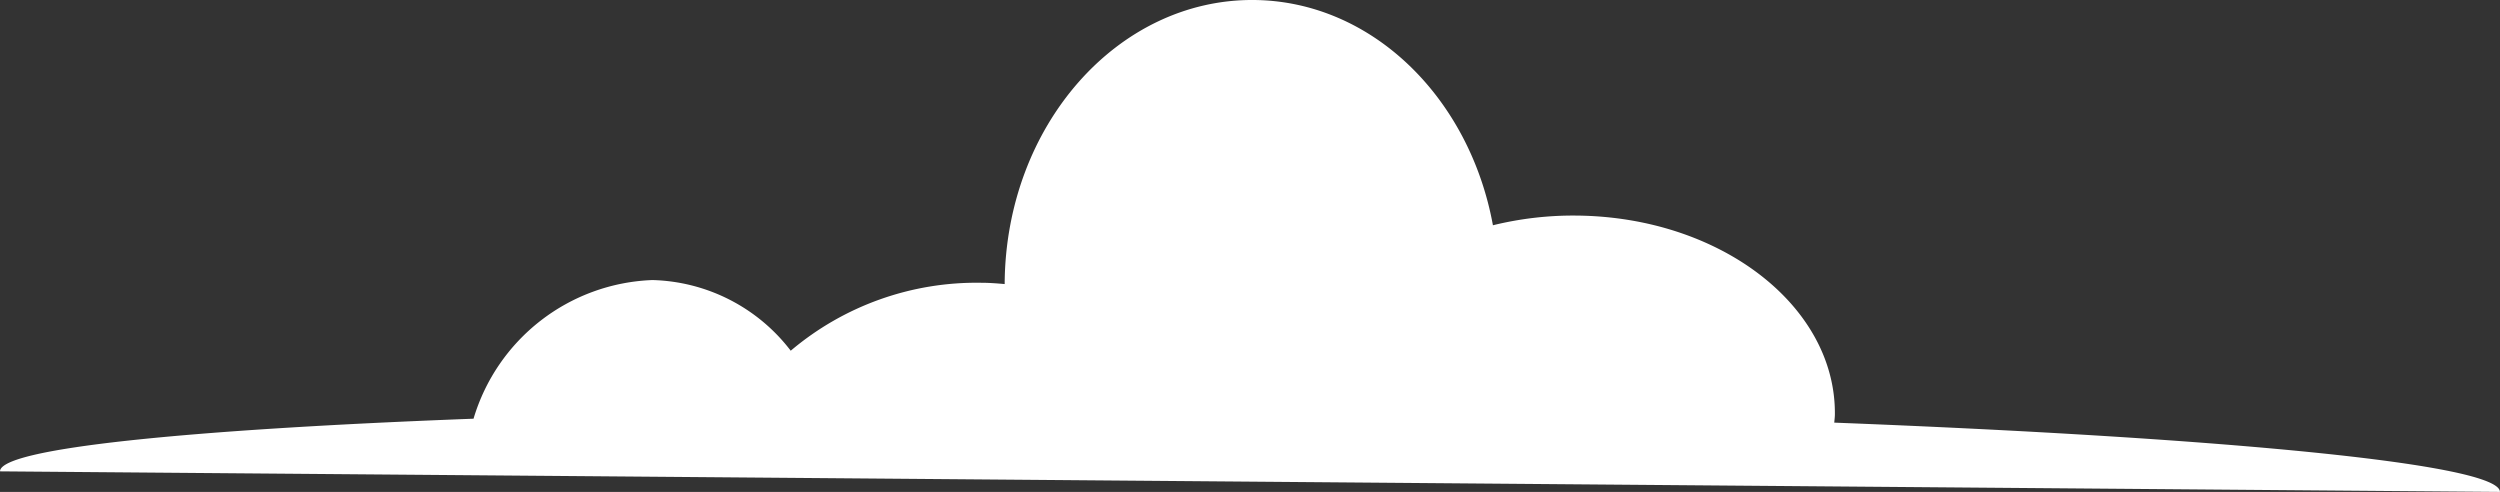 <svg xmlns="http://www.w3.org/2000/svg" width="124.11" height="24.422" viewBox="0 0 124.11 24.422">
  <rect x="0" y="0" width="124.11" height="24.422" fill="#333333" stroke="none"/>
  <path id="パス_307040" data-name="パス 307040" d="M46.482,59.472c.01-1.138,9.2-2.072,23.508-2.614a9.64,9.64,0,0,1,8.884-6.883,8.929,8.929,0,0,1,6.863,3.508A14.281,14.281,0,0,1,95.2,50.11c.393,0,.769.03,1.158.064V50.12c.064-7.811,5.6-14.1,12.372-14.048,5.854.051,10.706,4.838,11.867,11.183a16.7,16.7,0,0,1,4.137-.481c7.137.058,12.883,4.476,12.839,9.866,0,.139-.02.274-.03.413,19.665.765,33.059,2.069,33.046,3.44Z" transform="translate(-46.482 -36.072)" fill="#fff"/>
</svg>
